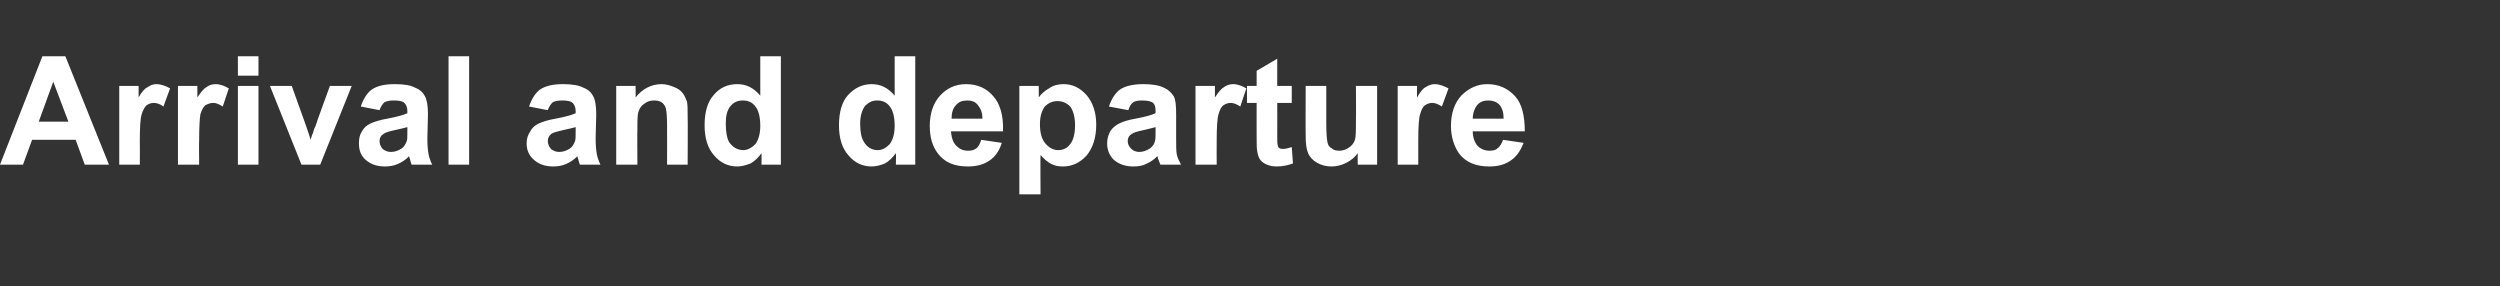 <?xml version="1.0" standalone="no"?><!DOCTYPE svg PUBLIC "-//W3C//DTD SVG 1.1//EN" "http://www.w3.org/Graphics/SVG/1.1/DTD/svg11.dtd"><svg xmlns="http://www.w3.org/2000/svg" version="1.1" width="413px" height="47.3px" viewBox="0 -9 413 47.3" style="top:-9px"><rect x="0" y="-9" width="413" height="47.3" fill="#333333" stroke="none"/><desc>Arrival and departure</desc><defs/><g id="Polygon24609"><path d="m18 18.2l-4 0l-1.5-4.1l-7.2 0l-1.5 4.1l-3.8 0l7-17.9l3.8 0l7.2 17.9zm-6.7-7.1l-2.5-6.6l-2.4 6.6l4.9 0zm11.8 7.1l-3.4 0l0-13l3.2 0c0 0-.01 1.88 0 1.9c.5-.9 1-1.5 1.5-1.7c.4-.3.9-.5 1.4-.5c.8 0 1.6.3 2.3.7c0 0-1.1 3-1.1 3c-.5-.4-1.1-.6-1.6-.6c-.5 0-.9.2-1.2.4c-.3.3-.6.8-.8 1.5c-.2.6-.3 2.1-.3 4.3c.03 0 0 4 0 4zm9.8 0l-3.5 0l0-13l3.2 0c0 0 .02 1.88 0 1.9c.6-.9 1.1-1.5 1.5-1.7c.4-.3.9-.5 1.5-.5c.8 0 1.5.3 2.2.7c0 0-1 3-1 3c-.6-.4-1.1-.6-1.6-.6c-.5 0-.9.2-1.3.4c-.3.3-.6.8-.8 1.5c-.1.6-.2 2.1-.2 4.3c-.04 0 0 4 0 4zm6.4-14.7l0-3.2l3.4 0l0 3.2l-3.4 0zm0 14.7l0-13l3.4 0l0 13l-3.4 0zm10.5 0l-5.2-13l3.6 0l2.4 6.7c0 0 .74 2.16.7 2.2c.2-.6.3-1 .4-1.1c.1-.4.2-.8.4-1.1c-.04-.05 2.4-6.7 2.4-6.7l3.6 0l-5.2 13l-3.1 0zm12.9-9c0 0-3.1-.6-3.1-.6c.4-1.2 1-2.2 1.8-2.8c.9-.6 2.1-.9 3.8-.9c1.6 0 2.7.2 3.4.6c.8.3 1.3.8 1.6 1.4c.3.5.5 1.5.5 3c0 0-.1 4-.1 4c0 1.2.1 2 .2 2.6c.1.5.3 1.1.6 1.7c0 0-3.4 0-3.4 0c-.1-.2-.2-.6-.3-1c-.1-.2-.1-.4-.1-.4c-.6.6-1.2 1-1.9 1.3c-.7.3-1.4.4-2.1.4c-1.4 0-2.4-.4-3.2-1.1c-.8-.7-1.1-1.6-1.1-2.7c0-.8.1-1.4.5-2c.3-.6.8-1 1.4-1.3c.7-.3 1.6-.6 2.8-.8c1.6-.3 2.7-.6 3.3-.9c0 0 0-.3 0-.3c0-.7-.2-1.1-.5-1.4c-.3-.3-.9-.4-1.8-.4c-.6 0-1.1.1-1.5.3c-.3.3-.6.7-.8 1.3zm4.6 2.8c-.4.1-1.1.3-2.1.5c-.9.2-1.6.4-1.8.6c-.5.3-.7.7-.7 1.2c0 .5.2.9.5 1.3c.4.3.8.5 1.4.5c.6 0 1.2-.2 1.8-.6c.4-.3.6-.7.8-1.2c.1-.3.1-.8.1-1.6c0 0 0-.7 0-.7zm6.8 6.2l0-17.9l3.4 0l0 17.9l-3.4 0zm16.4-9c0 0-3.1-.6-3.1-.6c.4-1.2 1-2.2 1.8-2.8c.9-.6 2.1-.9 3.8-.9c1.5 0 2.7.2 3.4.6c.8.3 1.3.8 1.6 1.4c.3.5.5 1.5.5 3c0 0-.1 4-.1 4c0 1.2.1 2 .2 2.6c.1.5.3 1.1.6 1.7c0 0-3.4 0-3.4 0c-.1-.2-.2-.6-.3-1c-.1-.2-.1-.4-.1-.4c-.6.6-1.2 1-1.9 1.3c-.7.3-1.4.4-2.1.4c-1.4 0-2.4-.4-3.2-1.1c-.8-.7-1.2-1.6-1.2-2.7c0-.8.2-1.4.6-2c.3-.6.8-1 1.4-1.3c.7-.3 1.6-.6 2.8-.8c1.6-.3 2.7-.6 3.3-.9c0 0 0-.3 0-.3c0-.7-.2-1.1-.5-1.4c-.3-.3-.9-.4-1.8-.4c-.6 0-1.1.1-1.5.3c-.3.3-.6.7-.8 1.3zm4.6 2.8c-.4.1-1.1.3-2.1.5c-.9.2-1.6.4-1.9.6c-.4.3-.6.7-.6 1.2c0 .5.2.9.5 1.3c.4.3.8.5 1.4.5c.6 0 1.2-.2 1.8-.6c.4-.3.6-.7.8-1.2c.1-.3.1-.8.1-1.6c0 0 0-.7 0-.7zm18.5 6.2l-3.4 0c0 0 .02-6.62 0-6.6c0-1.4-.1-2.3-.2-2.7c-.1-.4-.4-.8-.7-1c-.3-.2-.7-.3-1.2-.3c-.6 0-1.1.1-1.6.5c-.5.3-.8.7-1 1.3c-.2.5-.2 1.5-.2 2.9c-.04.03 0 5.9 0 5.9l-3.5 0l0-13l3.2 0c0 0 .02 1.94 0 1.9c1.1-1.4 2.6-2.2 4.3-2.2c.7 0 1.4.2 2.1.5c.6.2 1.1.6 1.4 1c.3.4.5.9.7 1.4c.1.6.1 1.3.1 2.3c.05.04 0 8.1 0 8.1zm15.4 0l-3.2 0c0 0 .03-1.9 0-1.9c-.5.7-1.1 1.3-1.8 1.7c-.8.3-1.5.5-2.2.5c-1.5 0-2.8-.6-3.8-1.8c-1.1-1.2-1.6-2.9-1.6-5c0-2.2.5-3.9 1.5-5c1-1.2 2.3-1.8 3.9-1.8c1.5 0 2.7.6 3.8 1.9c-.01-.05 0-6.5 0-6.5l3.4 0l0 17.9zm-9.1-6.8c0 1.4.2 2.4.5 3c.6.9 1.4 1.4 2.4 1.4c.7 0 1.4-.4 2-1c.5-.7.8-1.7.8-3c0-1.5-.3-2.6-.8-3.2c-.5-.7-1.2-1-2.1-1c-.8 0-1.5.3-2 .9c-.6.7-.8 1.7-.8 2.9zm31.3 6.8l-3.2 0c0 0 .05-1.9 0-1.9c-.5.7-1.1 1.3-1.8 1.7c-.7.3-1.5.5-2.2.5c-1.5 0-2.8-.6-3.8-1.8c-1.1-1.2-1.6-2.9-1.6-5c0-2.2.5-3.9 1.5-5c1.1-1.2 2.4-1.8 3.9-1.8c1.5 0 2.7.6 3.8 1.9c0-.05 0-6.5 0-6.5l3.4 0l0 17.9zm-9.1-6.8c0 1.4.2 2.4.6 3c.5.9 1.3 1.4 2.3 1.4c.8 0 1.4-.4 2-1c.5-.7.8-1.7.8-3c0-1.5-.3-2.6-.8-3.2c-.5-.7-1.2-1-2.1-1c-.8 0-1.4.3-2 .9c-.5.7-.8 1.7-.8 2.9zm20 2.7c0 0 3.4.5 3.4.5c-.4 1.3-1.1 2.3-2 2.9c-1 .7-2.2 1-3.6 1c-2.3 0-3.9-.7-5-2.2c-.9-1.2-1.3-2.7-1.3-4.5c0-2.1.6-3.8 1.7-5c1.1-1.2 2.5-1.9 4.3-1.9c1.9 0 3.4.7 4.5 2c1.1 1.2 1.7 3.2 1.6 5.8c0 0-8.6 0-8.6 0c.1 1 .3 1.8.9 2.4c.5.5 1.1.8 1.9.8c.6 0 1-.1 1.4-.4c.4-.3.6-.8.8-1.4zm.2-3.5c0-1-.3-1.7-.8-2.3c-.4-.5-1-.7-1.7-.7c-.8 0-1.4.2-1.9.8c-.5.5-.7 1.3-.7 2.2c0 0 5.1 0 5.1 0zm6.1-5.4l3.2 0c0 0 .02 1.94 0 1.9c.4-.6 1-1.1 1.7-1.5c.7-.5 1.5-.7 2.4-.7c1.5 0 2.7.6 3.8 1.8c1 1.2 1.6 2.8 1.6 4.9c0 2.2-.6 3.9-1.6 5.1c-1.1 1.2-2.4 1.8-3.9 1.8c-.7 0-1.3-.1-1.9-.4c-.6-.3-1.2-.8-1.8-1.5c-.05 0 0 6.5 0 6.5l-3.5 0l0-17.9zm3.4 6.3c0 1.5.3 2.5.9 3.2c.6.7 1.3 1.1 2.1 1.1c.8 0 1.5-.3 2-1c.5-.6.8-1.7.8-3.1c0-1.4-.3-2.4-.8-3.1c-.6-.6-1.3-.9-2.1-.9c-.8 0-1.5.3-2.1.9c-.5.7-.8 1.6-.8 2.9zm14.6-2.3c0 0-3.2-.6-3.2-.6c.4-1.2 1-2.2 1.8-2.8c.9-.6 2.2-.9 3.9-.9c1.5 0 2.6.2 3.4.6c.7.3 1.2.8 1.6 1.4c.3.5.4 1.5.4 3c0 0 0 4 0 4c0 1.2 0 2 .1 2.6c.1.5.4 1.1.7 1.7c0 0-3.4 0-3.4 0c-.1-.2-.2-.6-.4-1c0-.2-.1-.4-.1-.4c-.6.6-1.2 1-1.9 1.3c-.6.3-1.3.4-2.1.4c-1.3 0-2.4-.4-3.2-1.1c-.7-.7-1.1-1.6-1.1-2.7c0-.8.2-1.4.5-2c.4-.6.9-1 1.5-1.3c.6-.3 1.5-.6 2.7-.8c1.6-.3 2.7-.6 3.3-.9c0 0 0-.3 0-.3c0-.7-.1-1.1-.4-1.4c-.4-.3-1-.4-1.9-.4c-.6 0-1.1.1-1.4.3c-.4.3-.6.7-.8 1.3zm4.5 2.8c-.4.1-1.1.3-2 .5c-1 .2-1.6.4-1.9.6c-.5.3-.7.7-.7 1.2c0 .5.2.9.6 1.3c.3.3.8.5 1.3.5c.6 0 1.2-.2 1.8-.6c.4-.3.7-.7.8-1.2c.1-.3.1-.8.1-1.6c0 0 0-.7 0-.7zm10.1 6.2l-3.5 0l0-13l3.2 0c0 0 .03 1.88 0 1.9c.6-.9 1.1-1.5 1.5-1.7c.4-.3.9-.5 1.5-.5c.8 0 1.5.3 2.2.7c0 0-1 3-1 3c-.6-.4-1.1-.6-1.6-.6c-.5 0-.9.2-1.2.4c-.4.3-.6.8-.8 1.5c-.2.6-.3 2.1-.3 4.3c-.02 0 0 4 0 4zm12.4-13l0 2.8l-2.4 0c0 0 .02 5.2 0 5.2c0 1.1 0 1.7.1 1.8c0 .2.1.4.3.5c.2.1.3.1.6.1c.3 0 .8-.1 1.4-.3c0 0 .2 2.7.2 2.7c-.8.3-1.7.5-2.7.5c-.6 0-1.1-.1-1.6-.3c-.5-.2-.9-.5-1.1-.8c-.3-.4-.4-.8-.5-1.4c-.1-.4-.1-1.2-.1-2.4c-.02.02 0-5.6 0-5.6l-1.6 0l0-2.8l1.6 0l0-2.5l3.4-2l0 4.5l2.4 0zm10.9 13c0 0-.02-1.94 0-1.9c-.5.7-1.1 1.2-1.9 1.6c-.8.4-1.6.6-2.4.6c-.9 0-1.7-.2-2.4-.6c-.7-.4-1.2-.9-1.5-1.6c-.3-.7-.4-1.6-.4-2.9c-.03.04 0-8.2 0-8.2l3.4 0c0 0 0 5.99 0 6c0 1.8.1 2.9.2 3.3c.1.5.3.8.7 1c.3.3.7.4 1.3.4c.5 0 1.1-.2 1.5-.5c.5-.3.8-.7 1-1.2c.2-.5.2-1.6.2-3.5c.04.01 0-5.5 0-5.5l3.5 0l0 13l-3.2 0zm10 0l-3.4 0l0-13l3.2 0c0 0-.04 1.88 0 1.9c.5-.9 1-1.5 1.4-1.7c.5-.3 1-.5 1.5-.5c.8 0 1.5.3 2.3.7c0 0-1.1 3-1.1 3c-.6-.4-1.1-.6-1.6-.6c-.5 0-.9.2-1.2.4c-.4.3-.6.8-.8 1.5c-.2.6-.3 2.1-.3 4.3c0 0 0 4 0 4zm14-4.1c0 0 3.4.5 3.4.5c-.5 1.3-1.2 2.3-2.1 2.9c-1 .7-2.1 1-3.6 1c-2.2 0-3.9-.7-5-2.2c-.8-1.2-1.3-2.7-1.3-4.5c0-2.1.6-3.8 1.7-5c1.2-1.2 2.6-1.9 4.3-1.9c1.9 0 3.4.7 4.6 2c1.1 1.2 1.6 3.2 1.6 5.8c0 0-8.6 0-8.6 0c0 1 .3 1.8.8 2.4c.5.5 1.2.8 2 .8c.5 0 1-.1 1.3-.4c.4-.3.7-.8.9-1.4zm.1-3.5c0-1-.2-1.7-.7-2.3c-.5-.5-1.1-.7-1.8-.7c-.8 0-1.4.2-1.9.8c-.4.5-.7 1.3-.7 2.2c0 0 5.1 0 5.1 0z" stroke="none" fill="#fff"/></g></svg>
